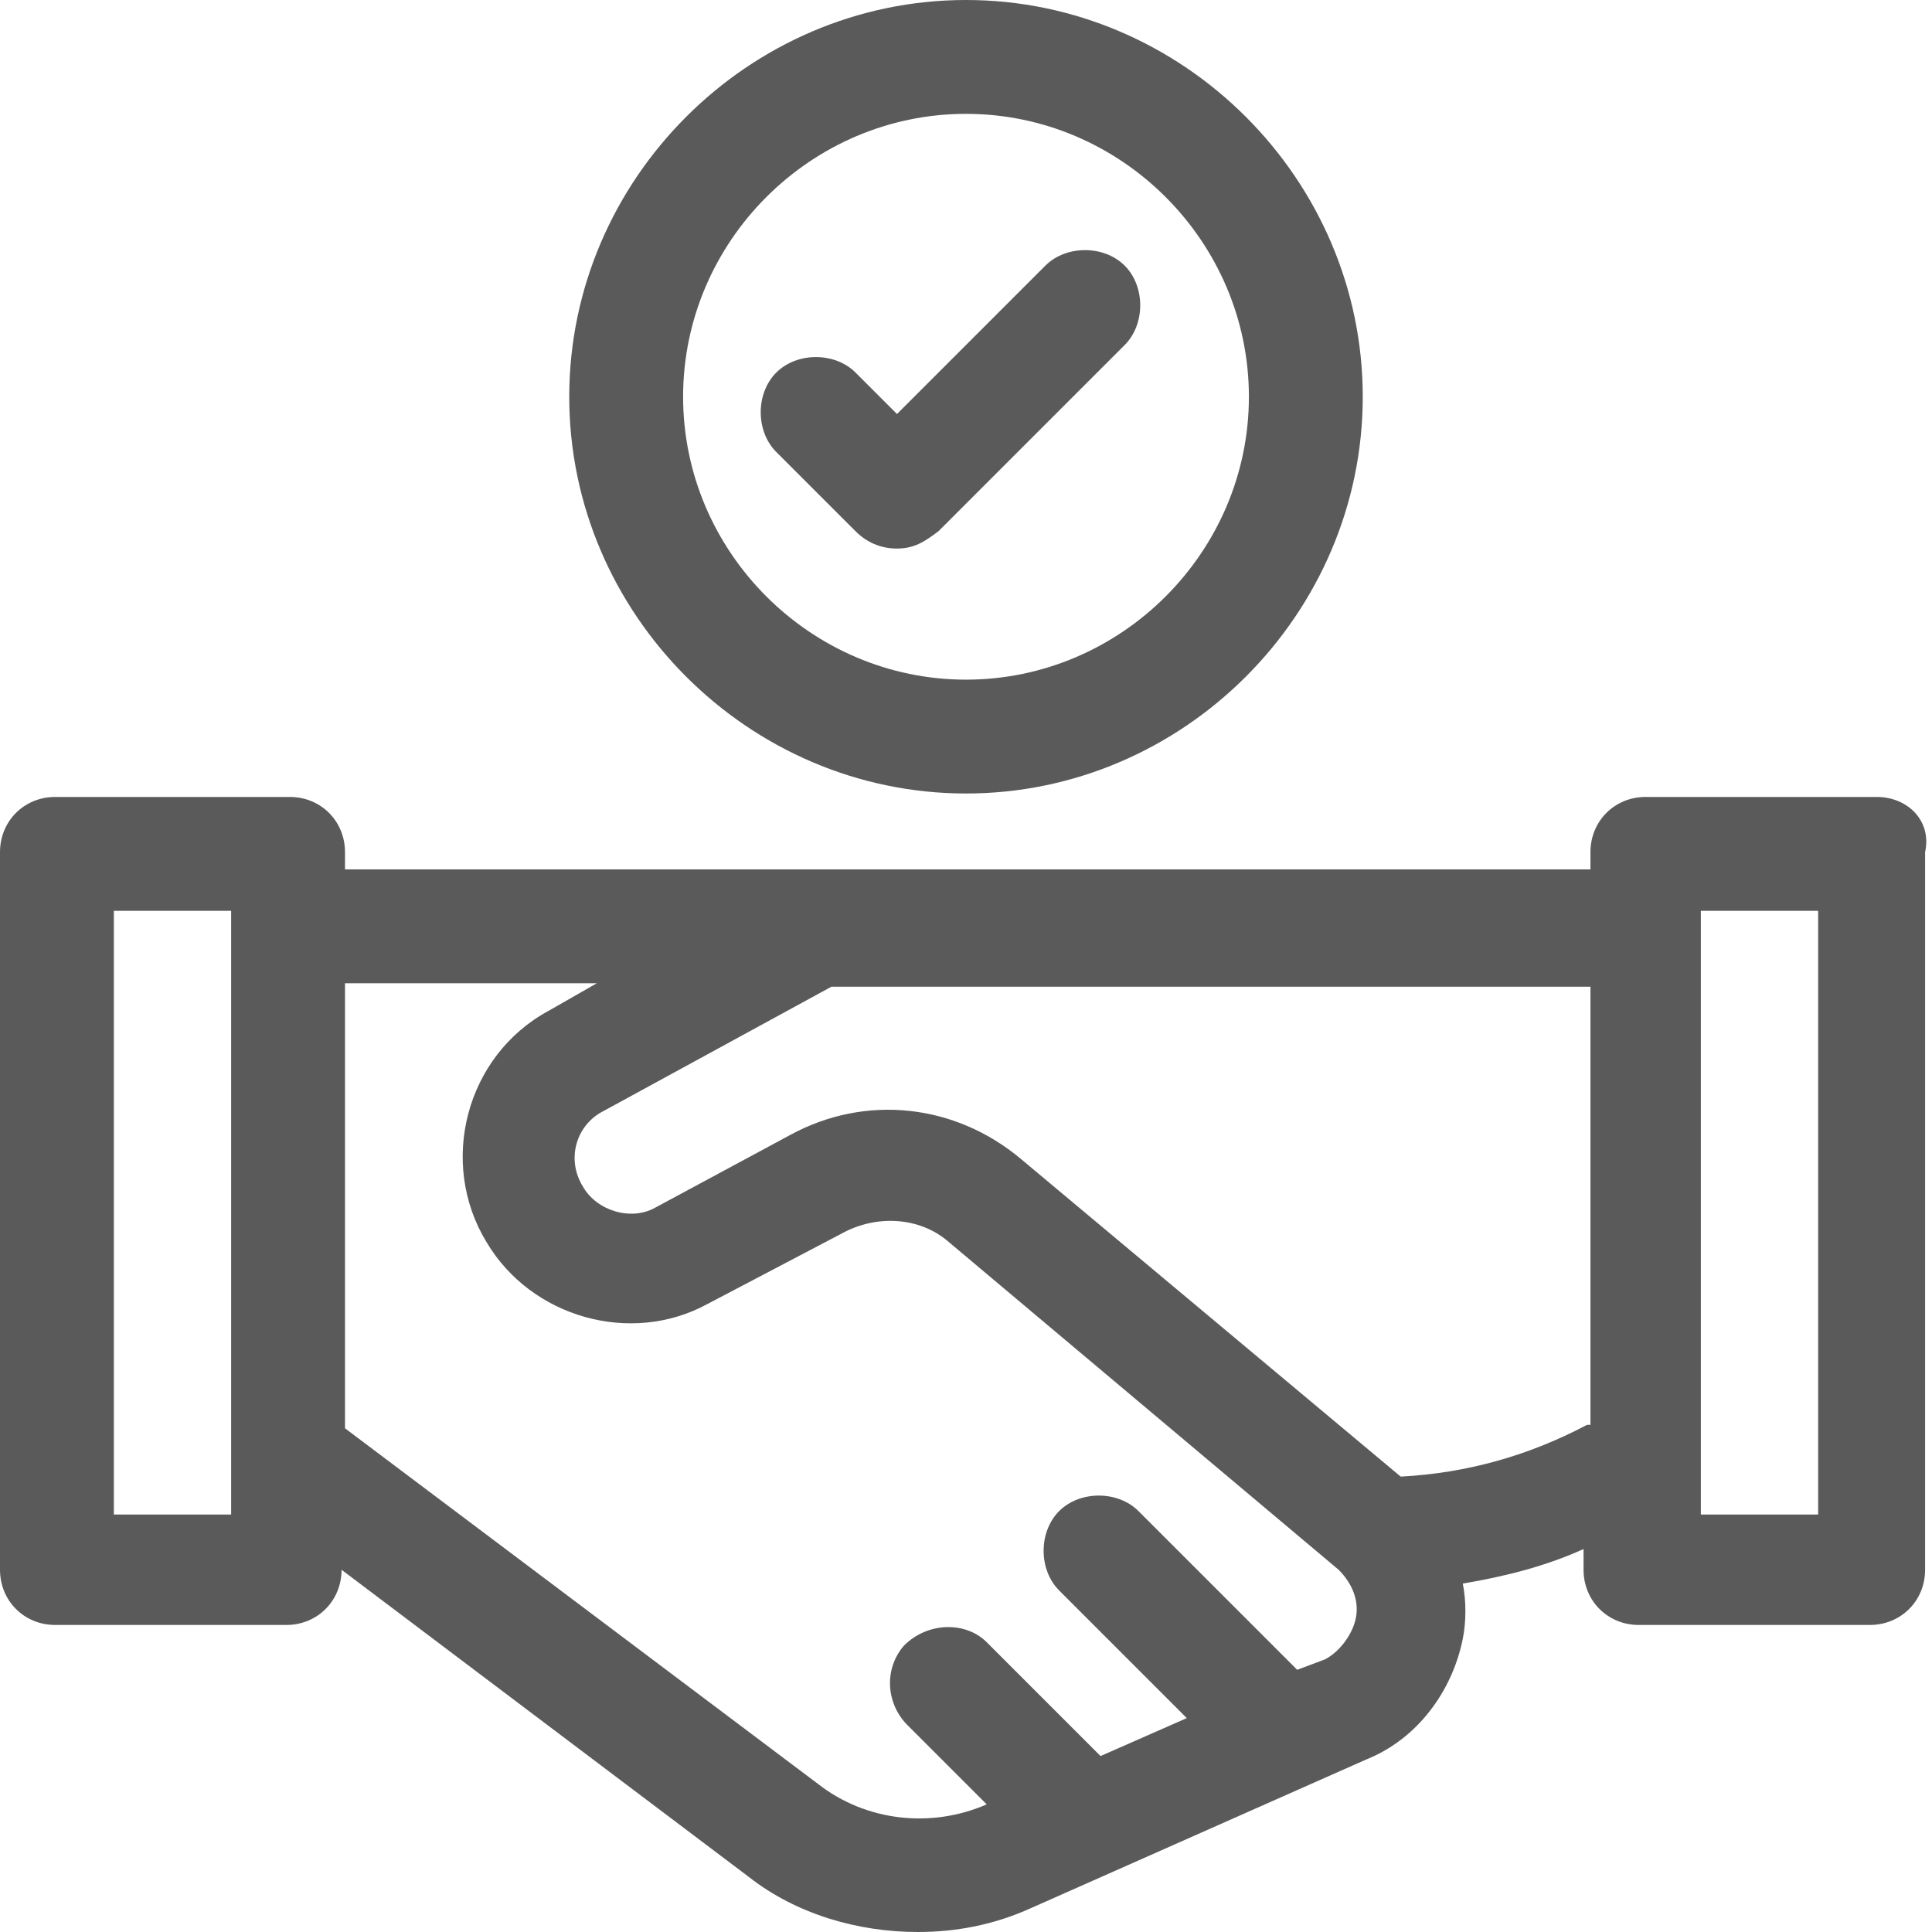 <?xml version="1.0" encoding="utf-8"?>
<!-- Generator: Adobe Illustrator 23.0.5, SVG Export Plug-In . SVG Version: 6.00 Build 0)  -->
<svg version="1.1" id="Слой_1" xmlns="http://www.w3.org/2000/svg" xmlns:xlink="http://www.w3.org/1999/xlink" x="0px" y="0px"
	 width="56px" height="56px" viewBox="0 0 56 56" style="enable-background:new 0 0 56 56;" xml:space="preserve">
<style type="text/css">
	.st0{fill:rgb(90,90,90);};}
</style>
<path class="st0" d="M54.4,23.1h-6.7c-0.9,0-1.6,0.7-1.6,1.6v0.5H10v-0.5c0-0.9-0.7-1.6-1.6-1.6H1.6c-0.9,0-1.6,0.7-1.6,1.6v20.8
	c0,0.9,0.7,1.6,1.6,1.6h6.7c0.9,0,1.6-0.7,1.6-1.6l11.8,8.9c1.4,1.1,3.2,1.6,4.9,1.6c1.1,0,2.2-0.2,3.3-0.7l9.7-4.3
	c1.5-0.6,2.5-2,2.8-3.5c0.1-0.5,0.1-1.1,0-1.6c1.2-0.2,2.4-0.5,3.5-1v0.6c0,0.9,0.7,1.6,1.6,1.6h6.7c0.9,0,1.6-0.7,1.6-1.6V24.7
	C56,23.8,55.3,23.1,54.4,23.1z M6.7,43.9H3.3V26.4h3.4V43.9z M39.3,46.9c-0.1,0.5-0.5,1-0.9,1.2l-0.8,0.3L33,43.8
	c-0.6-0.6-1.7-0.6-2.3,0c-0.6,0.6-0.6,1.7,0,2.3l3.7,3.7l-2.5,1.1l-3.3-3.3C28,47,26.9,47,26.2,47.7c-0.6,0.7-0.5,1.7,0.1,2.3
	l2.3,2.3c-1.6,0.7-3.5,0.5-4.9-0.6L10,41.4V28.5h7.3l-1.4,0.8c-2.4,1.3-3.2,4.4-1.8,6.7c1.3,2.2,4.2,3,6.4,1.8l4-2.1
	c1-0.5,2.2-0.4,3,0.3l11.3,9.5C39.2,45.9,39.4,46.4,39.3,46.9z M46,41.3c-1.7,0.9-3.5,1.4-5.4,1.5l-11-9.2c-1.9-1.6-4.5-1.9-6.7-0.7
	L19,35c-0.7,0.4-1.7,0.1-2.1-0.6c-0.5-0.8-0.2-1.8,0.6-2.2l6.6-3.6h22V41.3z M52.7,43.9h-3.4V26.4h3.4V43.9z"/>
<path class="st0" d="M28,23c6.3,0,11.5-5.2,11.5-11.5S34.3,0,28,0S16.5,5.2,16.5,11.5S21.7,23,28,23z M28,3.3c4.5,0,8.2,3.7,8.2,8.2
	c0,4.5-3.7,8.2-8.2,8.2s-8.2-3.7-8.2-8.2C19.8,7,23.5,3.3,28,3.3z"/>
<path class="st0" d="M24.8,15.4c0.3,0.3,0.7,0.5,1.2,0.5s0.8-0.2,1.2-0.5l5.4-5.4c0.6-0.6,0.6-1.7,0-2.3c-0.6-0.6-1.7-0.6-2.3,0
	l-4.3,4.3l-1.2-1.2c-0.6-0.6-1.7-0.6-2.3,0c-0.6,0.6-0.6,1.7,0,2.3L24.8,15.4z"/>
</svg>
